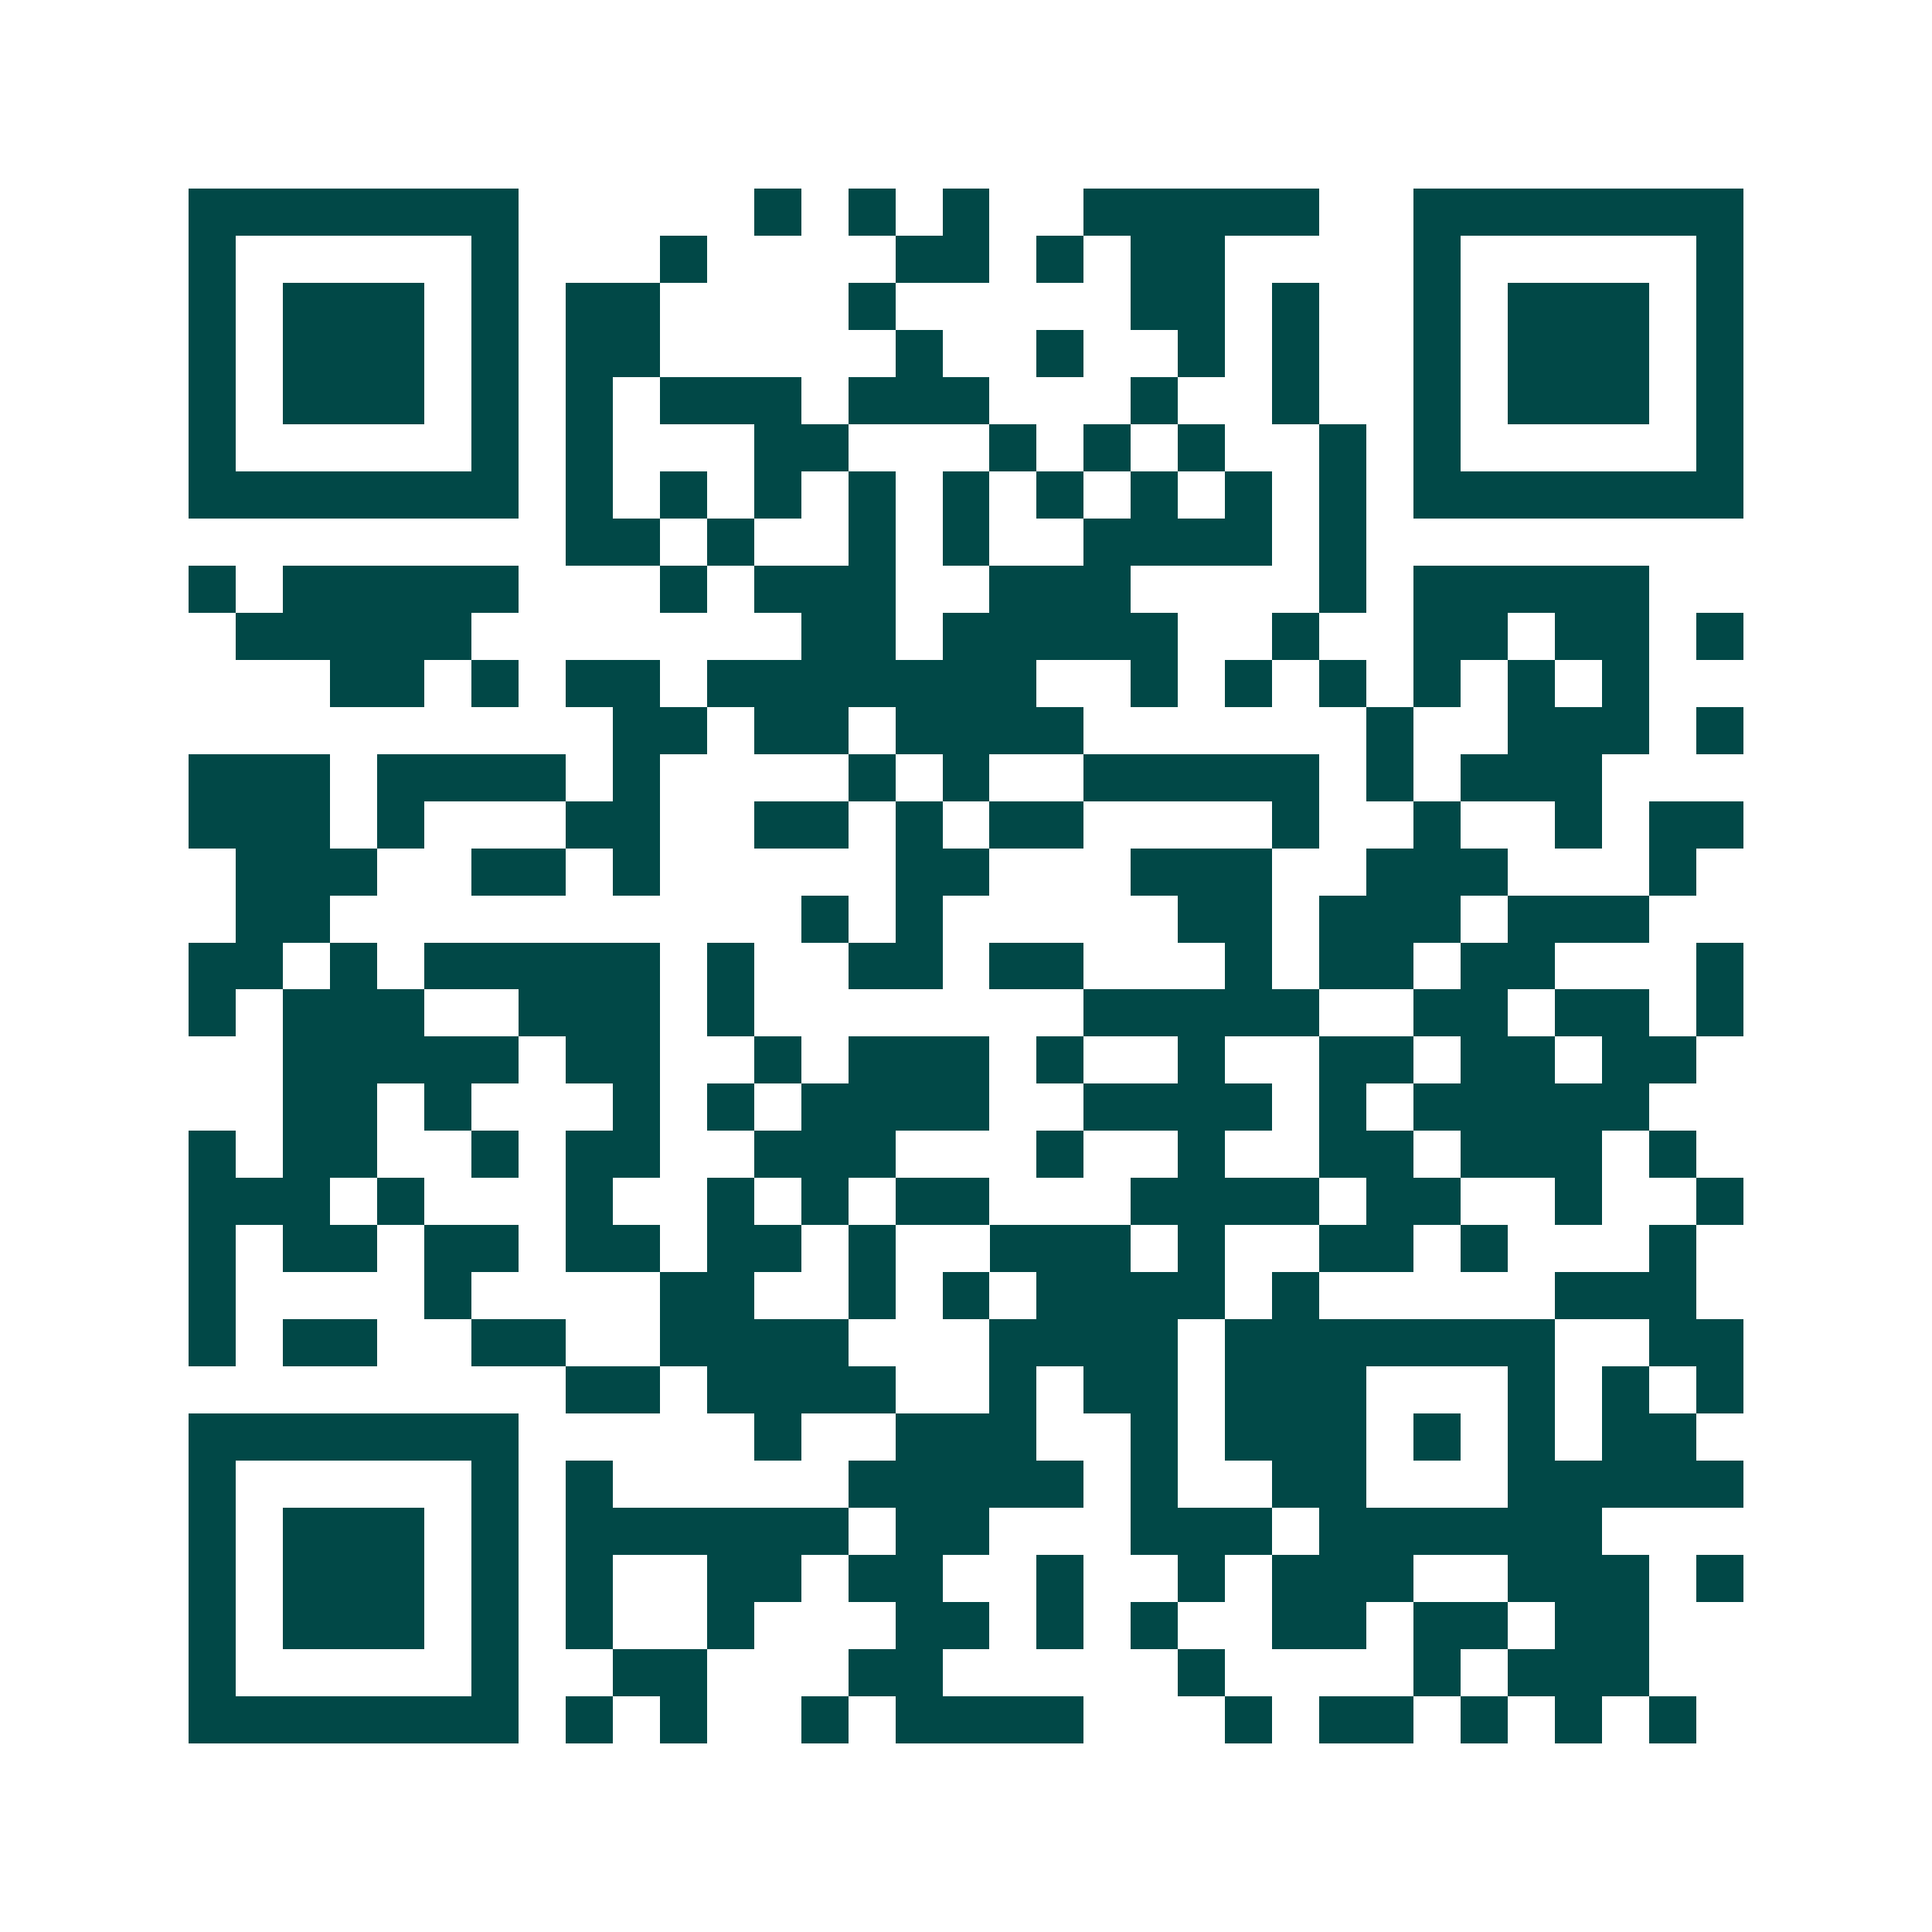 <svg xmlns="http://www.w3.org/2000/svg" width="200" height="200" viewBox="0 0 41 41" shape-rendering="crispEdges"><path fill="#ffffff" d="M0 0h41v41H0z"/><path stroke="#014847" d="M4 4.5h7m5 0h1m1 0h1m1 0h1m2 0h5m2 0h7M4 5.5h1m5 0h1m3 0h1m4 0h2m1 0h1m1 0h2m4 0h1m5 0h1M4 6.5h1m1 0h3m1 0h1m1 0h2m4 0h1m5 0h2m1 0h1m2 0h1m1 0h3m1 0h1M4 7.5h1m1 0h3m1 0h1m1 0h2m5 0h1m2 0h1m2 0h1m1 0h1m2 0h1m1 0h3m1 0h1M4 8.5h1m1 0h3m1 0h1m1 0h1m1 0h3m1 0h3m3 0h1m2 0h1m2 0h1m1 0h3m1 0h1M4 9.5h1m5 0h1m1 0h1m3 0h2m3 0h1m1 0h1m1 0h1m2 0h1m1 0h1m5 0h1M4 10.5h7m1 0h1m1 0h1m1 0h1m1 0h1m1 0h1m1 0h1m1 0h1m1 0h1m1 0h1m1 0h7M12 11.5h2m1 0h1m2 0h1m1 0h1m2 0h4m1 0h1M4 12.5h1m1 0h5m3 0h1m1 0h3m2 0h3m4 0h1m1 0h5M5 13.5h5m7 0h2m1 0h5m2 0h1m2 0h2m1 0h2m1 0h1M7 14.5h2m1 0h1m1 0h2m1 0h7m2 0h1m1 0h1m1 0h1m1 0h1m1 0h1m1 0h1M13 15.5h2m1 0h2m1 0h4m6 0h1m2 0h3m1 0h1M4 16.5h3m1 0h4m1 0h1m4 0h1m1 0h1m2 0h5m1 0h1m1 0h3M4 17.5h3m1 0h1m3 0h2m2 0h2m1 0h1m1 0h2m4 0h1m2 0h1m2 0h1m1 0h2M5 18.5h3m2 0h2m1 0h1m5 0h2m3 0h3m2 0h3m3 0h1M5 19.5h2m10 0h1m1 0h1m5 0h2m1 0h3m1 0h3M4 20.5h2m1 0h1m1 0h5m1 0h1m2 0h2m1 0h2m3 0h1m1 0h2m1 0h2m3 0h1M4 21.5h1m1 0h3m2 0h3m1 0h1m7 0h5m2 0h2m1 0h2m1 0h1M6 22.5h5m1 0h2m2 0h1m1 0h3m1 0h1m2 0h1m2 0h2m1 0h2m1 0h2M6 23.5h2m1 0h1m3 0h1m1 0h1m1 0h4m2 0h4m1 0h1m1 0h5M4 24.5h1m1 0h2m2 0h1m1 0h2m2 0h3m3 0h1m2 0h1m2 0h2m1 0h3m1 0h1M4 25.5h3m1 0h1m3 0h1m2 0h1m1 0h1m1 0h2m3 0h4m1 0h2m2 0h1m2 0h1M4 26.5h1m1 0h2m1 0h2m1 0h2m1 0h2m1 0h1m2 0h3m1 0h1m2 0h2m1 0h1m3 0h1M4 27.5h1m4 0h1m4 0h2m2 0h1m1 0h1m1 0h4m1 0h1m5 0h3M4 28.5h1m1 0h2m2 0h2m2 0h4m3 0h4m1 0h7m2 0h2M12 29.5h2m1 0h4m2 0h1m1 0h2m1 0h3m3 0h1m1 0h1m1 0h1M4 30.5h7m5 0h1m2 0h3m2 0h1m1 0h3m1 0h1m1 0h1m1 0h2M4 31.5h1m5 0h1m1 0h1m5 0h5m1 0h1m2 0h2m3 0h5M4 32.5h1m1 0h3m1 0h1m1 0h6m1 0h2m3 0h3m1 0h6M4 33.5h1m1 0h3m1 0h1m1 0h1m2 0h2m1 0h2m2 0h1m2 0h1m1 0h3m2 0h3m1 0h1M4 34.5h1m1 0h3m1 0h1m1 0h1m2 0h1m3 0h2m1 0h1m1 0h1m2 0h2m1 0h2m1 0h2M4 35.5h1m5 0h1m2 0h2m3 0h2m5 0h1m4 0h1m1 0h3M4 36.5h7m1 0h1m1 0h1m2 0h1m1 0h4m3 0h1m1 0h2m1 0h1m1 0h1m1 0h1"/></svg>
